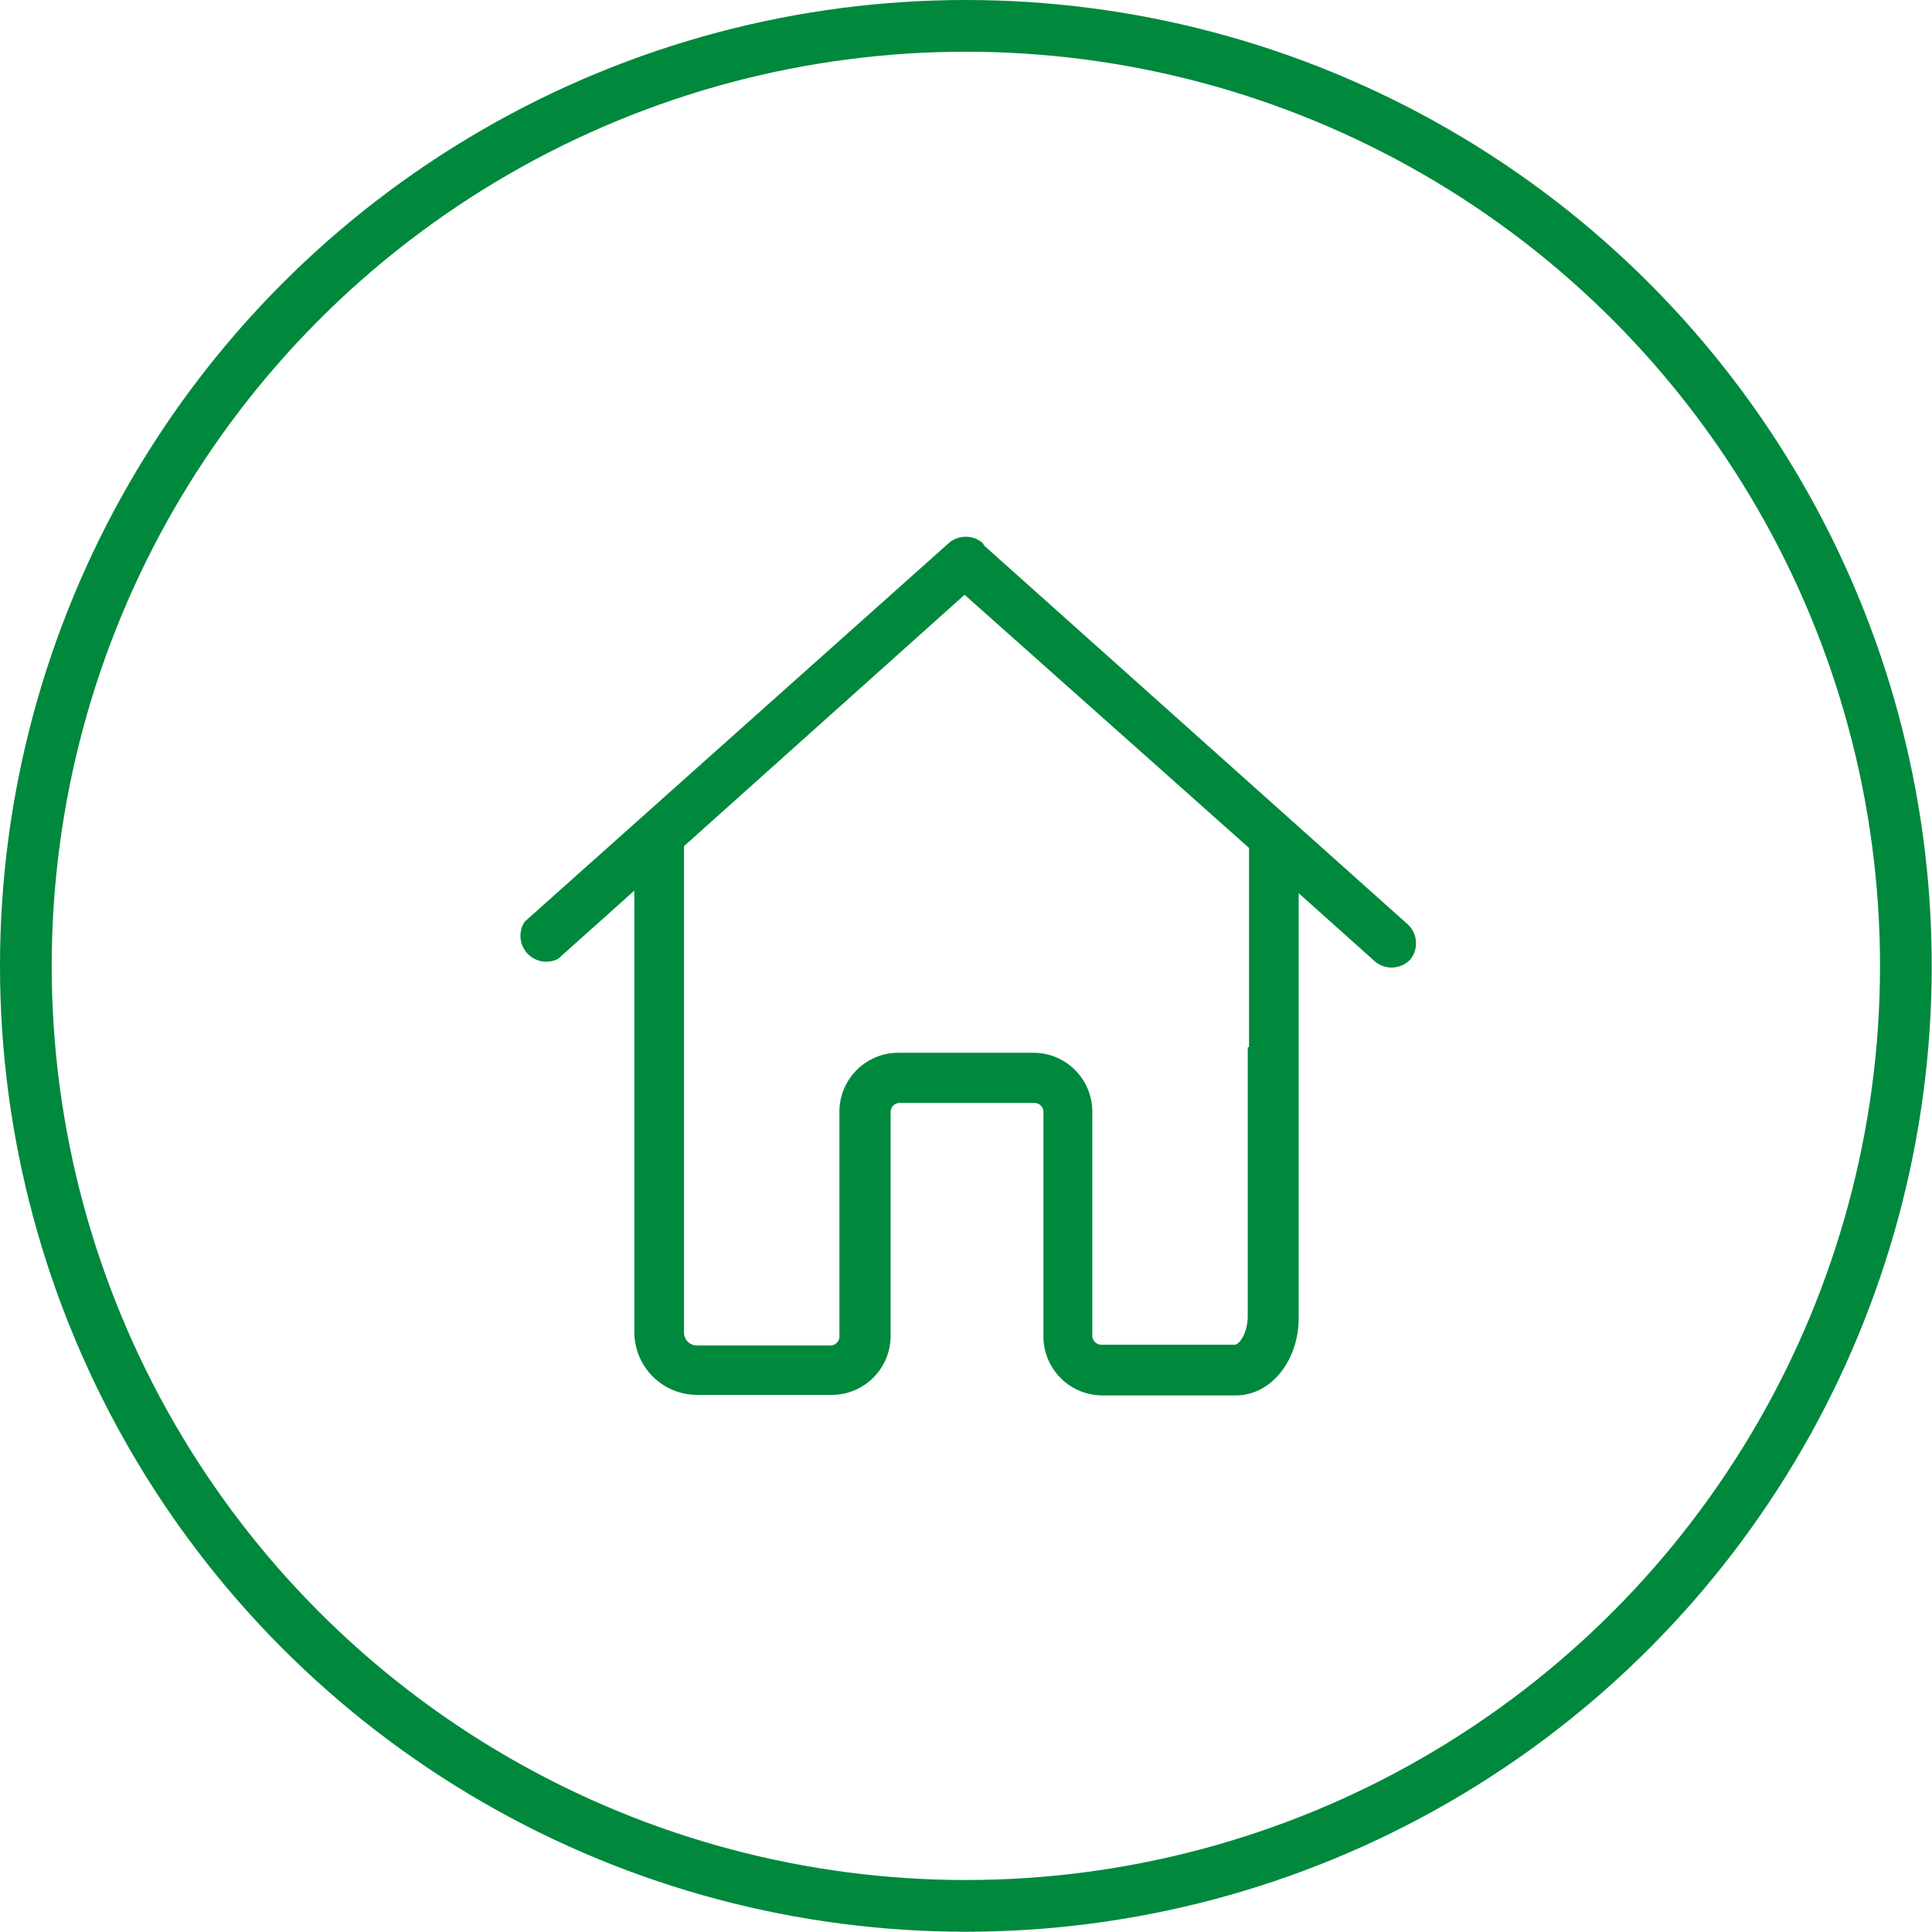 <svg xmlns="http://www.w3.org/2000/svg" width="74.71" height="74.71" viewBox="0 0 74.71 74.71"><defs><style>.a{fill:#00883d;}.b{fill:none;stroke:#00883d;stroke-miterlimit:10;stroke-width:2px;}</style></defs><title>icon--round-house</title><path class="a" d="M54.42,35.73,38.06,21.1,38,21a1,1,0,0,0-1.31,0L20.29,35.64a1,1,0,0,0,1.29,1.44l2.95-2.64V51.51A2.43,2.43,0,0,0,27,53.94h5.16a2.28,2.28,0,0,0,2.28-2.28V43a.35.35,0,0,1,.35-.35H40a.35.35,0,0,1,.35.35v8.68a2.28,2.28,0,0,0,2.28,2.28h5.16c1.36,0,2.43-1.34,2.43-3V34.54l2.95,2.64a1,1,0,0,0,1.37-.08A1,1,0,0,0,54.42,35.73Zm-6.17,4.77V50.88c0,.69-.34,1.12-.5,1.12H42.59a.35.35,0,0,1-.35-.35V43A2.28,2.28,0,0,0,40,40.71H34.74A2.28,2.28,0,0,0,32.46,43v8.68a.35.35,0,0,1-.35.35H26.95a.5.5,0,0,1-.5-.5V32.72L37.3,23l11,9.79v7.7Z"/><circle class="b" cx="37.35" cy="37.35" r="36.35"/></svg>